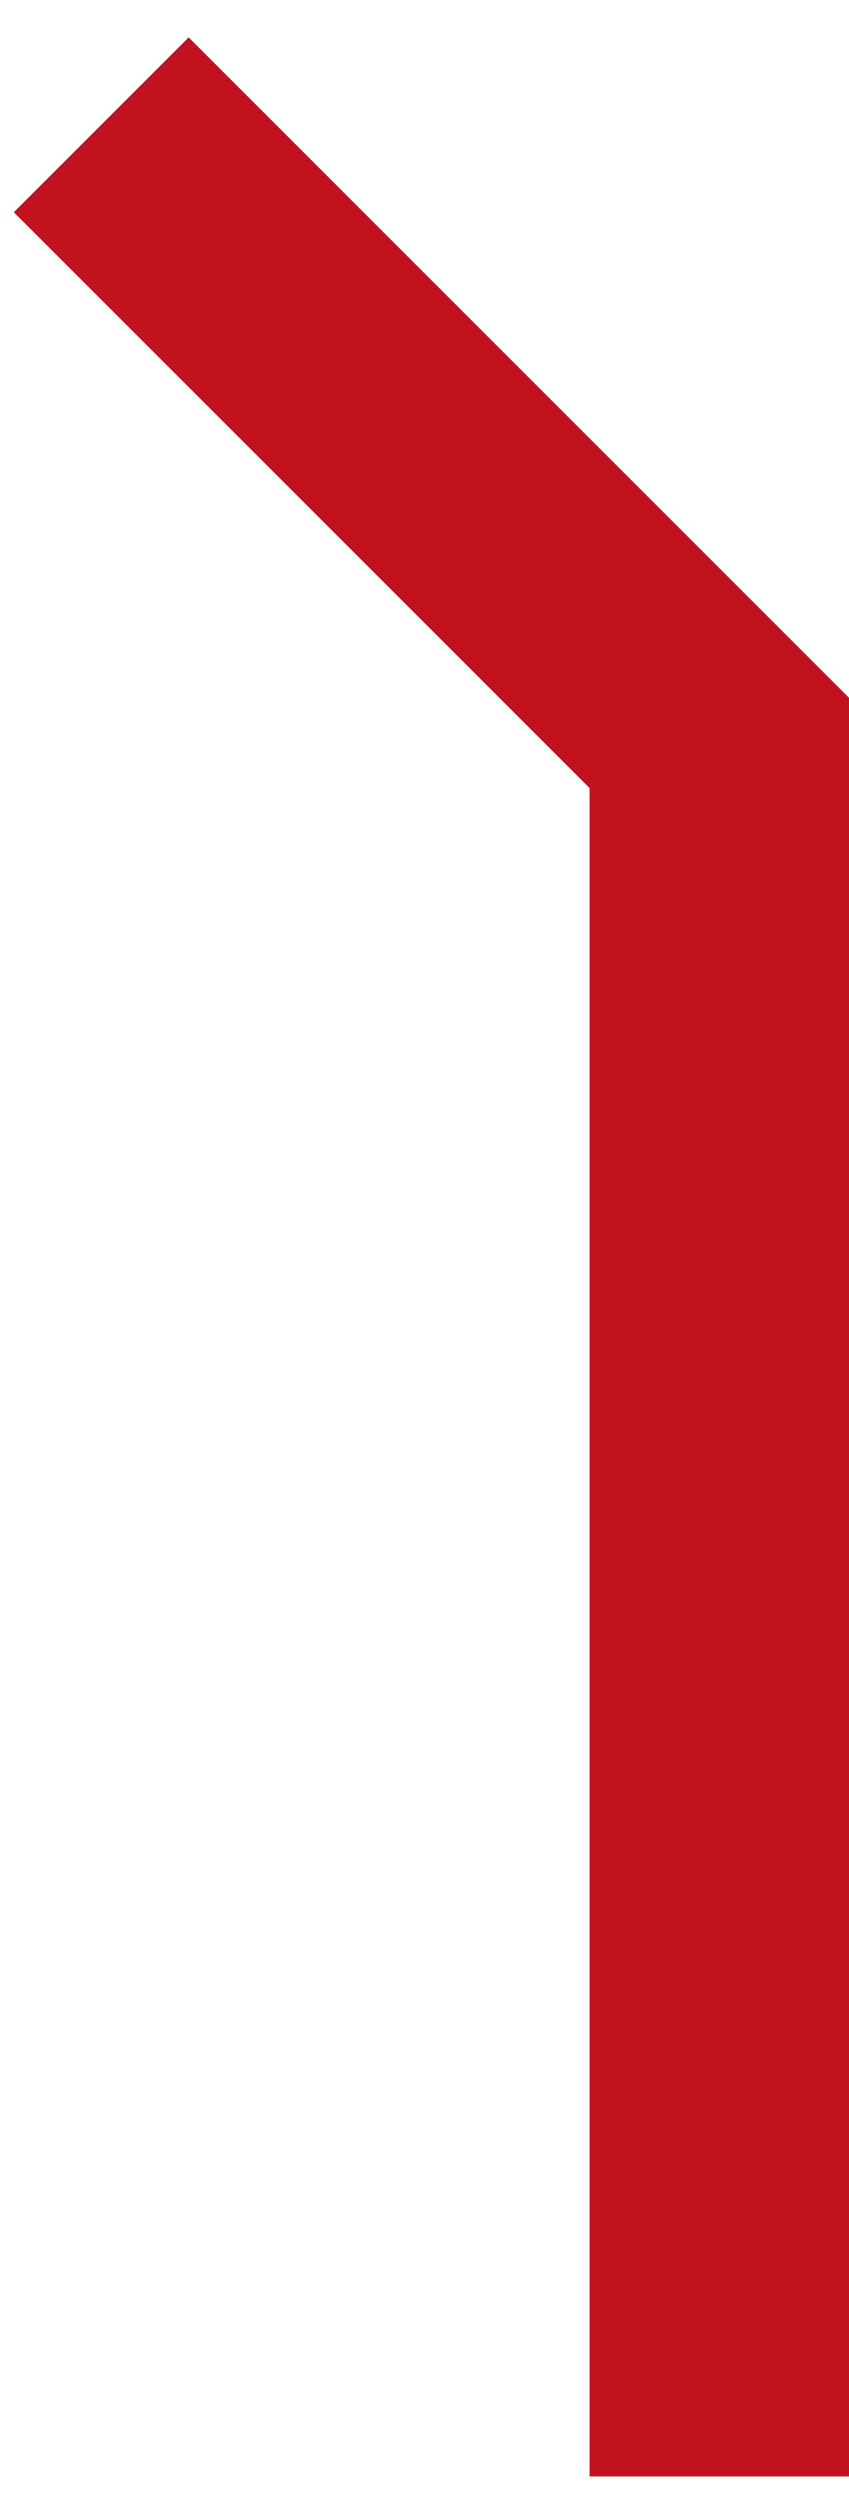 <?xml version="1.0" encoding="UTF-8"?> <svg xmlns="http://www.w3.org/2000/svg" width="18" height="53" viewBox="0 0 18 53" fill="none"><path d="M17.5 52V16.5V15L4 1.5L1 4.5L13 16.5V52H17.5Z" fill="#C1121F" stroke="#C1121F"></path></svg> 
